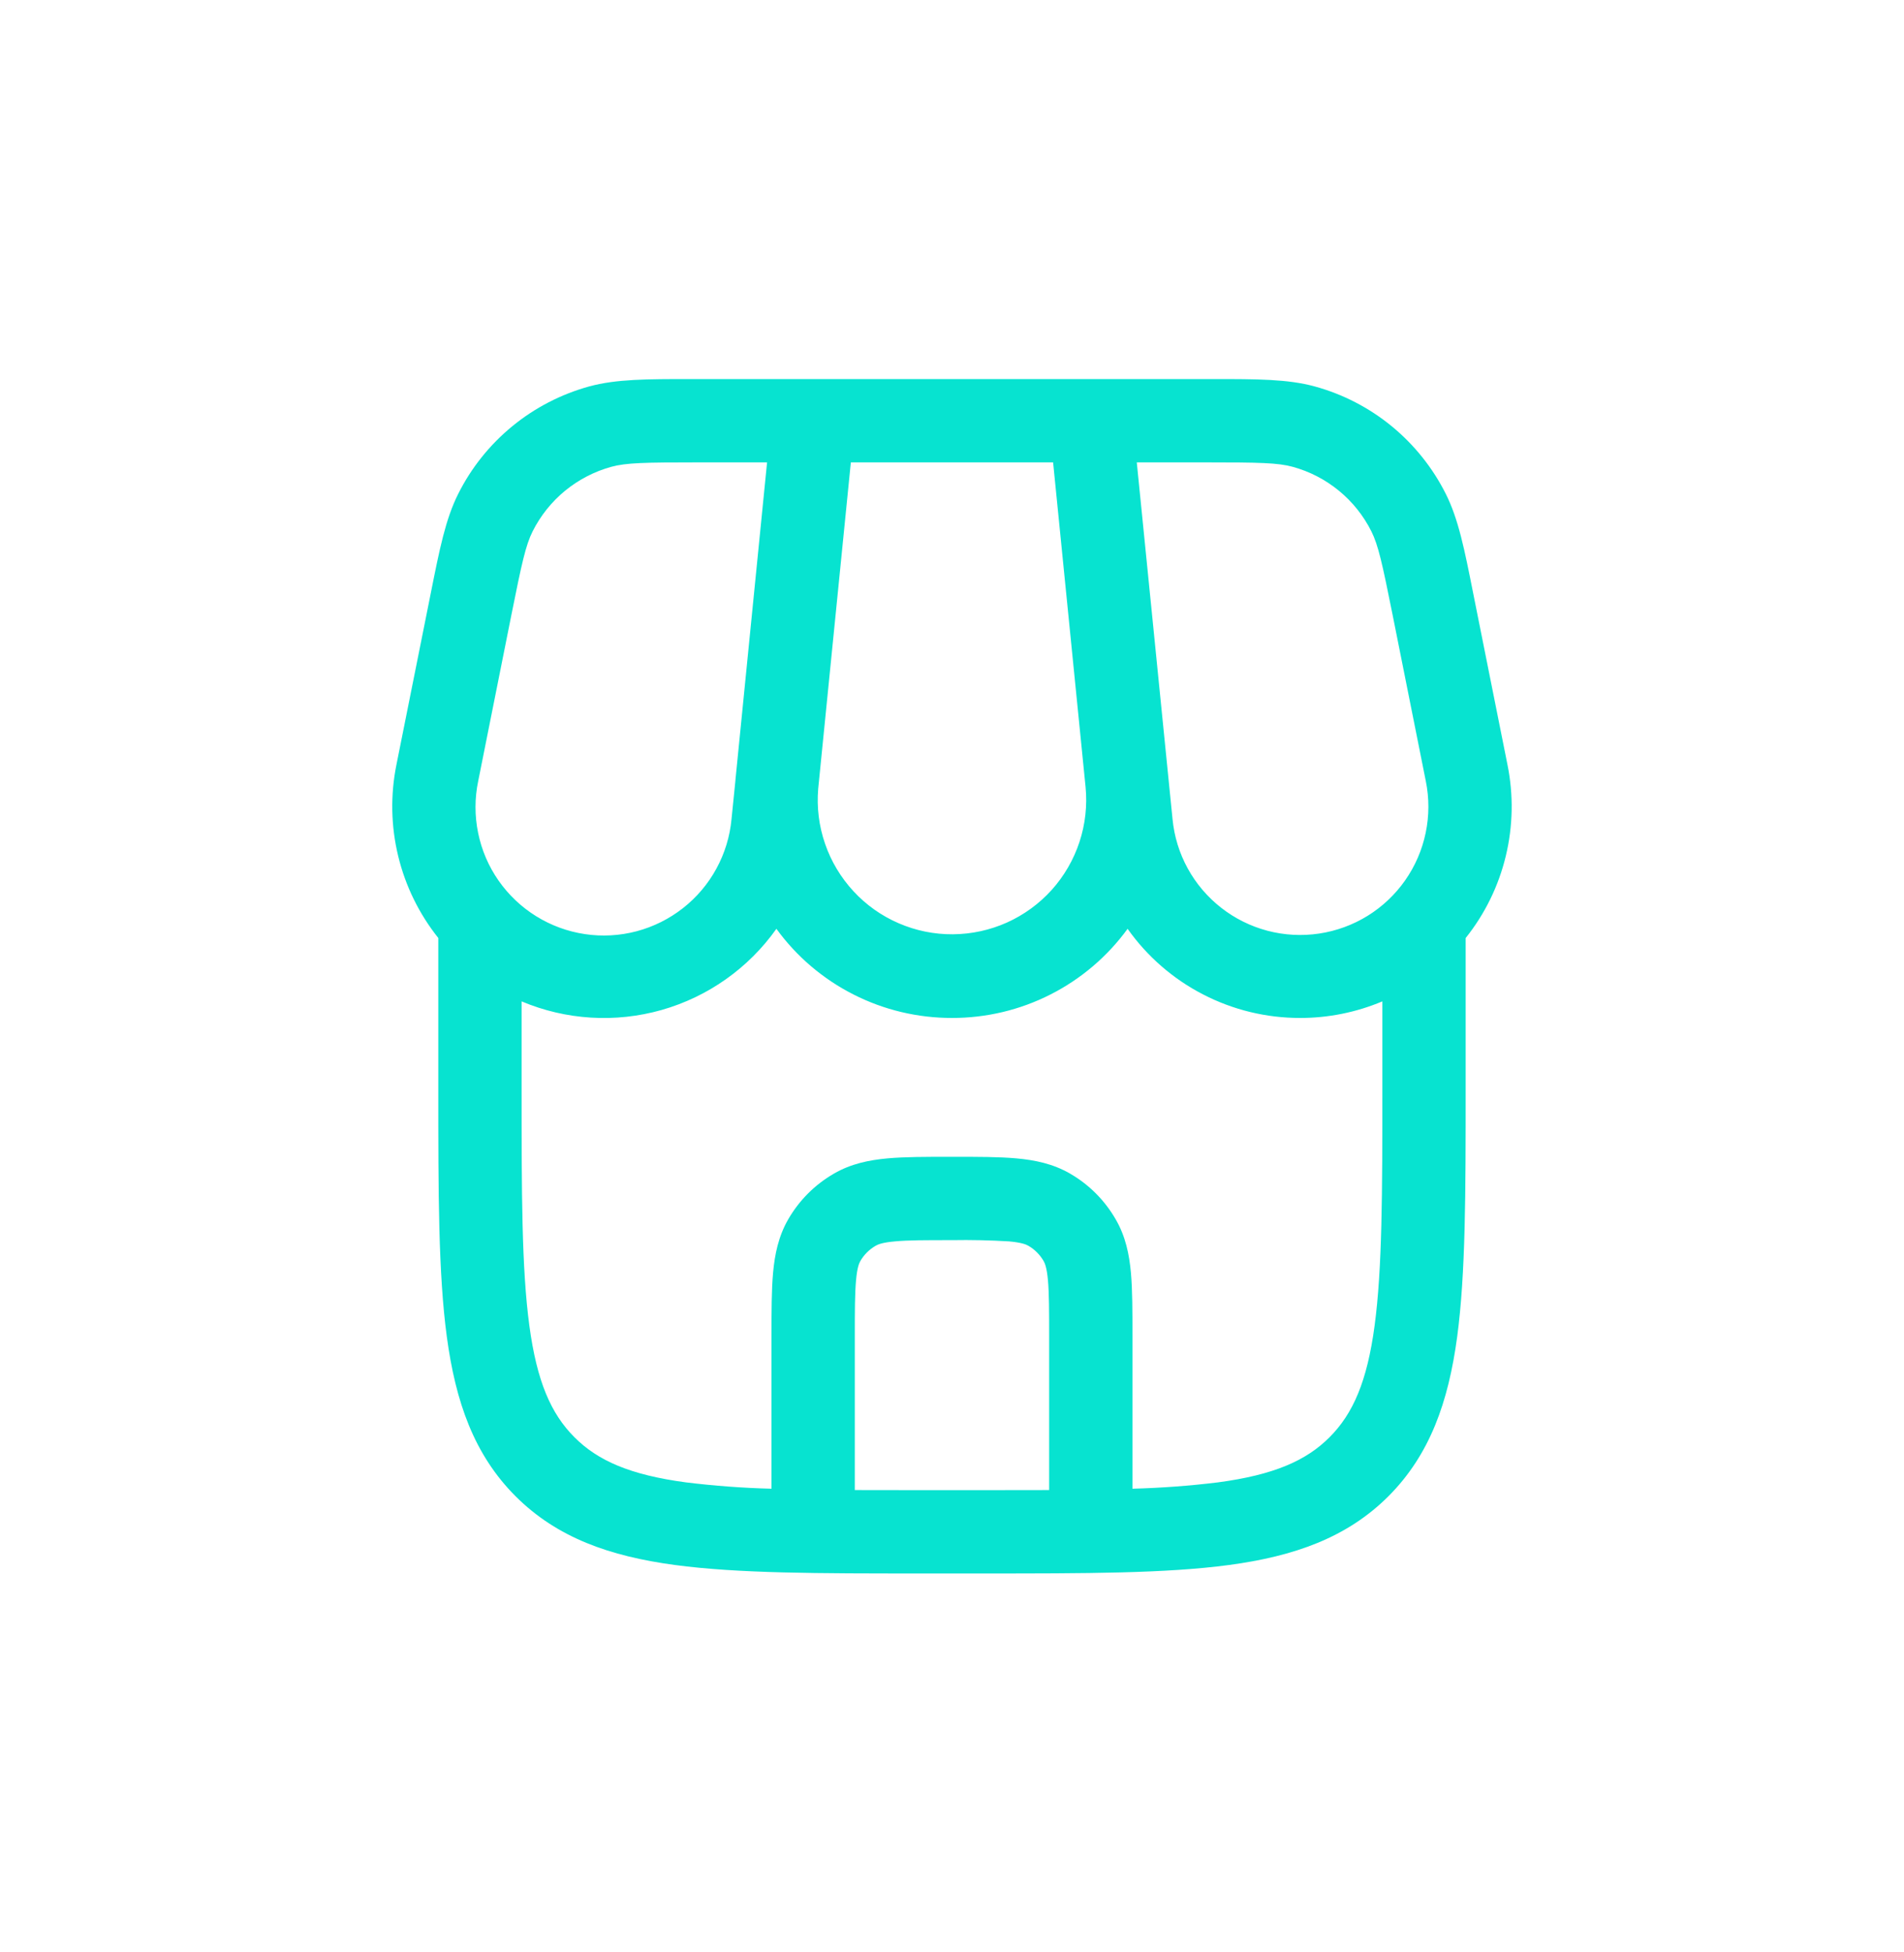 <svg width="40" height="41" viewBox="0 0 40 41" fill="none" xmlns="http://www.w3.org/2000/svg">
<path fill-rule="evenodd" clip-rule="evenodd" d="M14.525 7.96C13.59 7.96 12.95 7.96 12.378 8.115C11.786 8.278 11.235 8.563 10.761 8.952C10.287 9.341 9.899 9.825 9.625 10.374C9.36 10.901 9.235 11.53 9.052 12.447L8.328 16.061C8.2 16.695 8.213 17.349 8.365 17.977C8.517 18.605 8.805 19.193 9.208 19.698V22.9C9.208 25.045 9.208 26.743 9.387 28.072C9.571 29.439 9.958 30.547 10.831 31.421C11.704 32.293 12.811 32.681 14.179 32.865C15.508 33.043 17.207 33.043 19.35 33.043H20.648C22.793 33.043 24.491 33.043 25.82 32.865C27.188 32.681 28.295 32.293 29.169 31.421C30.041 30.547 30.429 29.439 30.613 28.072C30.791 26.742 30.791 25.045 30.791 22.9V19.699C31.195 19.194 31.483 18.606 31.634 17.978C31.786 17.349 31.798 16.695 31.67 16.061L30.947 12.447C30.765 11.53 30.639 10.901 30.375 10.374C30.1 9.825 29.712 9.341 29.238 8.951C28.763 8.562 28.212 8.277 27.62 8.115C27.05 7.96 26.409 7.96 25.474 7.96H14.525ZM27.312 21.377C27.906 21.378 28.494 21.259 29.041 21.029V22.835C29.041 25.06 29.039 26.641 28.878 27.84C28.721 29.012 28.424 29.689 27.931 30.183C27.437 30.676 26.761 30.973 25.586 31.13C24.99 31.203 24.391 31.247 23.791 31.263V28.048C23.791 27.534 23.791 27.091 23.759 26.729C23.724 26.344 23.647 25.964 23.439 25.606C23.209 25.207 22.878 24.875 22.479 24.645C22.121 24.438 21.74 24.361 21.355 24.326C20.994 24.293 20.55 24.293 20.037 24.293H19.961C19.448 24.293 19.006 24.293 18.643 24.326C18.258 24.361 17.879 24.438 17.521 24.645C17.121 24.875 16.79 25.206 16.559 25.606C16.353 25.964 16.276 26.344 16.241 26.728C16.208 27.092 16.208 27.534 16.208 28.047V31.263C15.607 31.248 15.008 31.203 14.411 31.13C13.239 30.973 12.562 30.676 12.069 30.183C11.575 29.689 11.279 29.012 11.121 27.839C10.959 26.641 10.958 25.06 10.958 22.835V21.029C11.89 21.422 12.929 21.485 13.902 21.209C14.876 20.931 15.725 20.331 16.311 19.505C16.734 20.087 17.289 20.559 17.93 20.884C18.572 21.21 19.281 21.378 20 21.377C20.719 21.378 21.428 21.21 22.069 20.884C22.71 20.559 23.265 20.087 23.689 19.505C24.099 20.084 24.642 20.557 25.273 20.882C25.903 21.208 26.603 21.378 27.312 21.377ZM17.958 31.291C18.411 31.293 18.897 31.293 19.416 31.293H20.583C21.103 31.293 21.589 31.293 22.041 31.291V28.085C22.041 27.524 22.04 27.161 22.016 26.887C21.992 26.624 21.952 26.529 21.924 26.481C21.847 26.348 21.737 26.238 21.604 26.161C21.556 26.133 21.46 26.093 21.198 26.069C20.799 26.045 20.399 26.036 20 26.043C19.439 26.043 19.076 26.043 18.802 26.069C18.538 26.092 18.443 26.133 18.396 26.161C18.262 26.238 18.152 26.348 18.075 26.481C18.048 26.527 18.007 26.624 17.984 26.887C17.959 27.161 17.958 27.524 17.958 28.085V31.291ZM16.115 9.71H14.654C13.541 9.71 13.155 9.718 12.842 9.803C12.487 9.901 12.157 10.072 11.872 10.305C11.588 10.538 11.355 10.829 11.19 11.158C11.044 11.448 10.962 11.824 10.743 12.916L10.046 16.404C9.971 16.763 9.971 17.134 10.045 17.493C10.118 17.852 10.264 18.192 10.474 18.493C10.684 18.793 10.953 19.048 11.264 19.241C11.576 19.434 11.923 19.562 12.286 19.616C12.648 19.671 13.018 19.65 13.372 19.557C13.727 19.463 14.058 19.298 14.347 19.072C14.635 18.846 14.875 18.564 15.05 18.242C15.226 17.92 15.334 17.566 15.368 17.201L15.449 16.401L15.453 16.352L16.115 9.71ZM17.189 16.564L17.875 9.71H22.124L22.806 16.526C22.844 16.916 22.8 17.309 22.678 17.681C22.555 18.054 22.357 18.396 22.095 18.688C21.832 18.979 21.512 19.212 21.155 19.373C20.797 19.533 20.41 19.617 20.018 19.62C19.627 19.623 19.239 19.544 18.879 19.388C18.519 19.233 18.196 19.004 17.93 18.716C17.664 18.428 17.46 18.089 17.333 17.718C17.205 17.348 17.156 16.955 17.189 16.564ZM27.157 9.803C26.845 9.718 26.458 9.71 25.345 9.71H23.882L24.633 17.2C24.668 17.564 24.776 17.917 24.952 18.237C25.128 18.558 25.368 18.839 25.656 19.064C25.944 19.289 26.275 19.453 26.628 19.546C26.982 19.639 27.351 19.659 27.712 19.605C28.074 19.551 28.421 19.424 28.732 19.232C29.043 19.039 29.311 18.786 29.521 18.486C29.73 18.187 29.877 17.848 29.951 17.49C30.026 17.132 30.027 16.763 29.954 16.404L29.257 12.916C29.038 11.824 28.955 11.448 28.81 11.158C28.645 10.829 28.413 10.538 28.128 10.305C27.843 10.071 27.512 9.9 27.157 9.803Z" fill="#07E3D0"/>
</svg>

